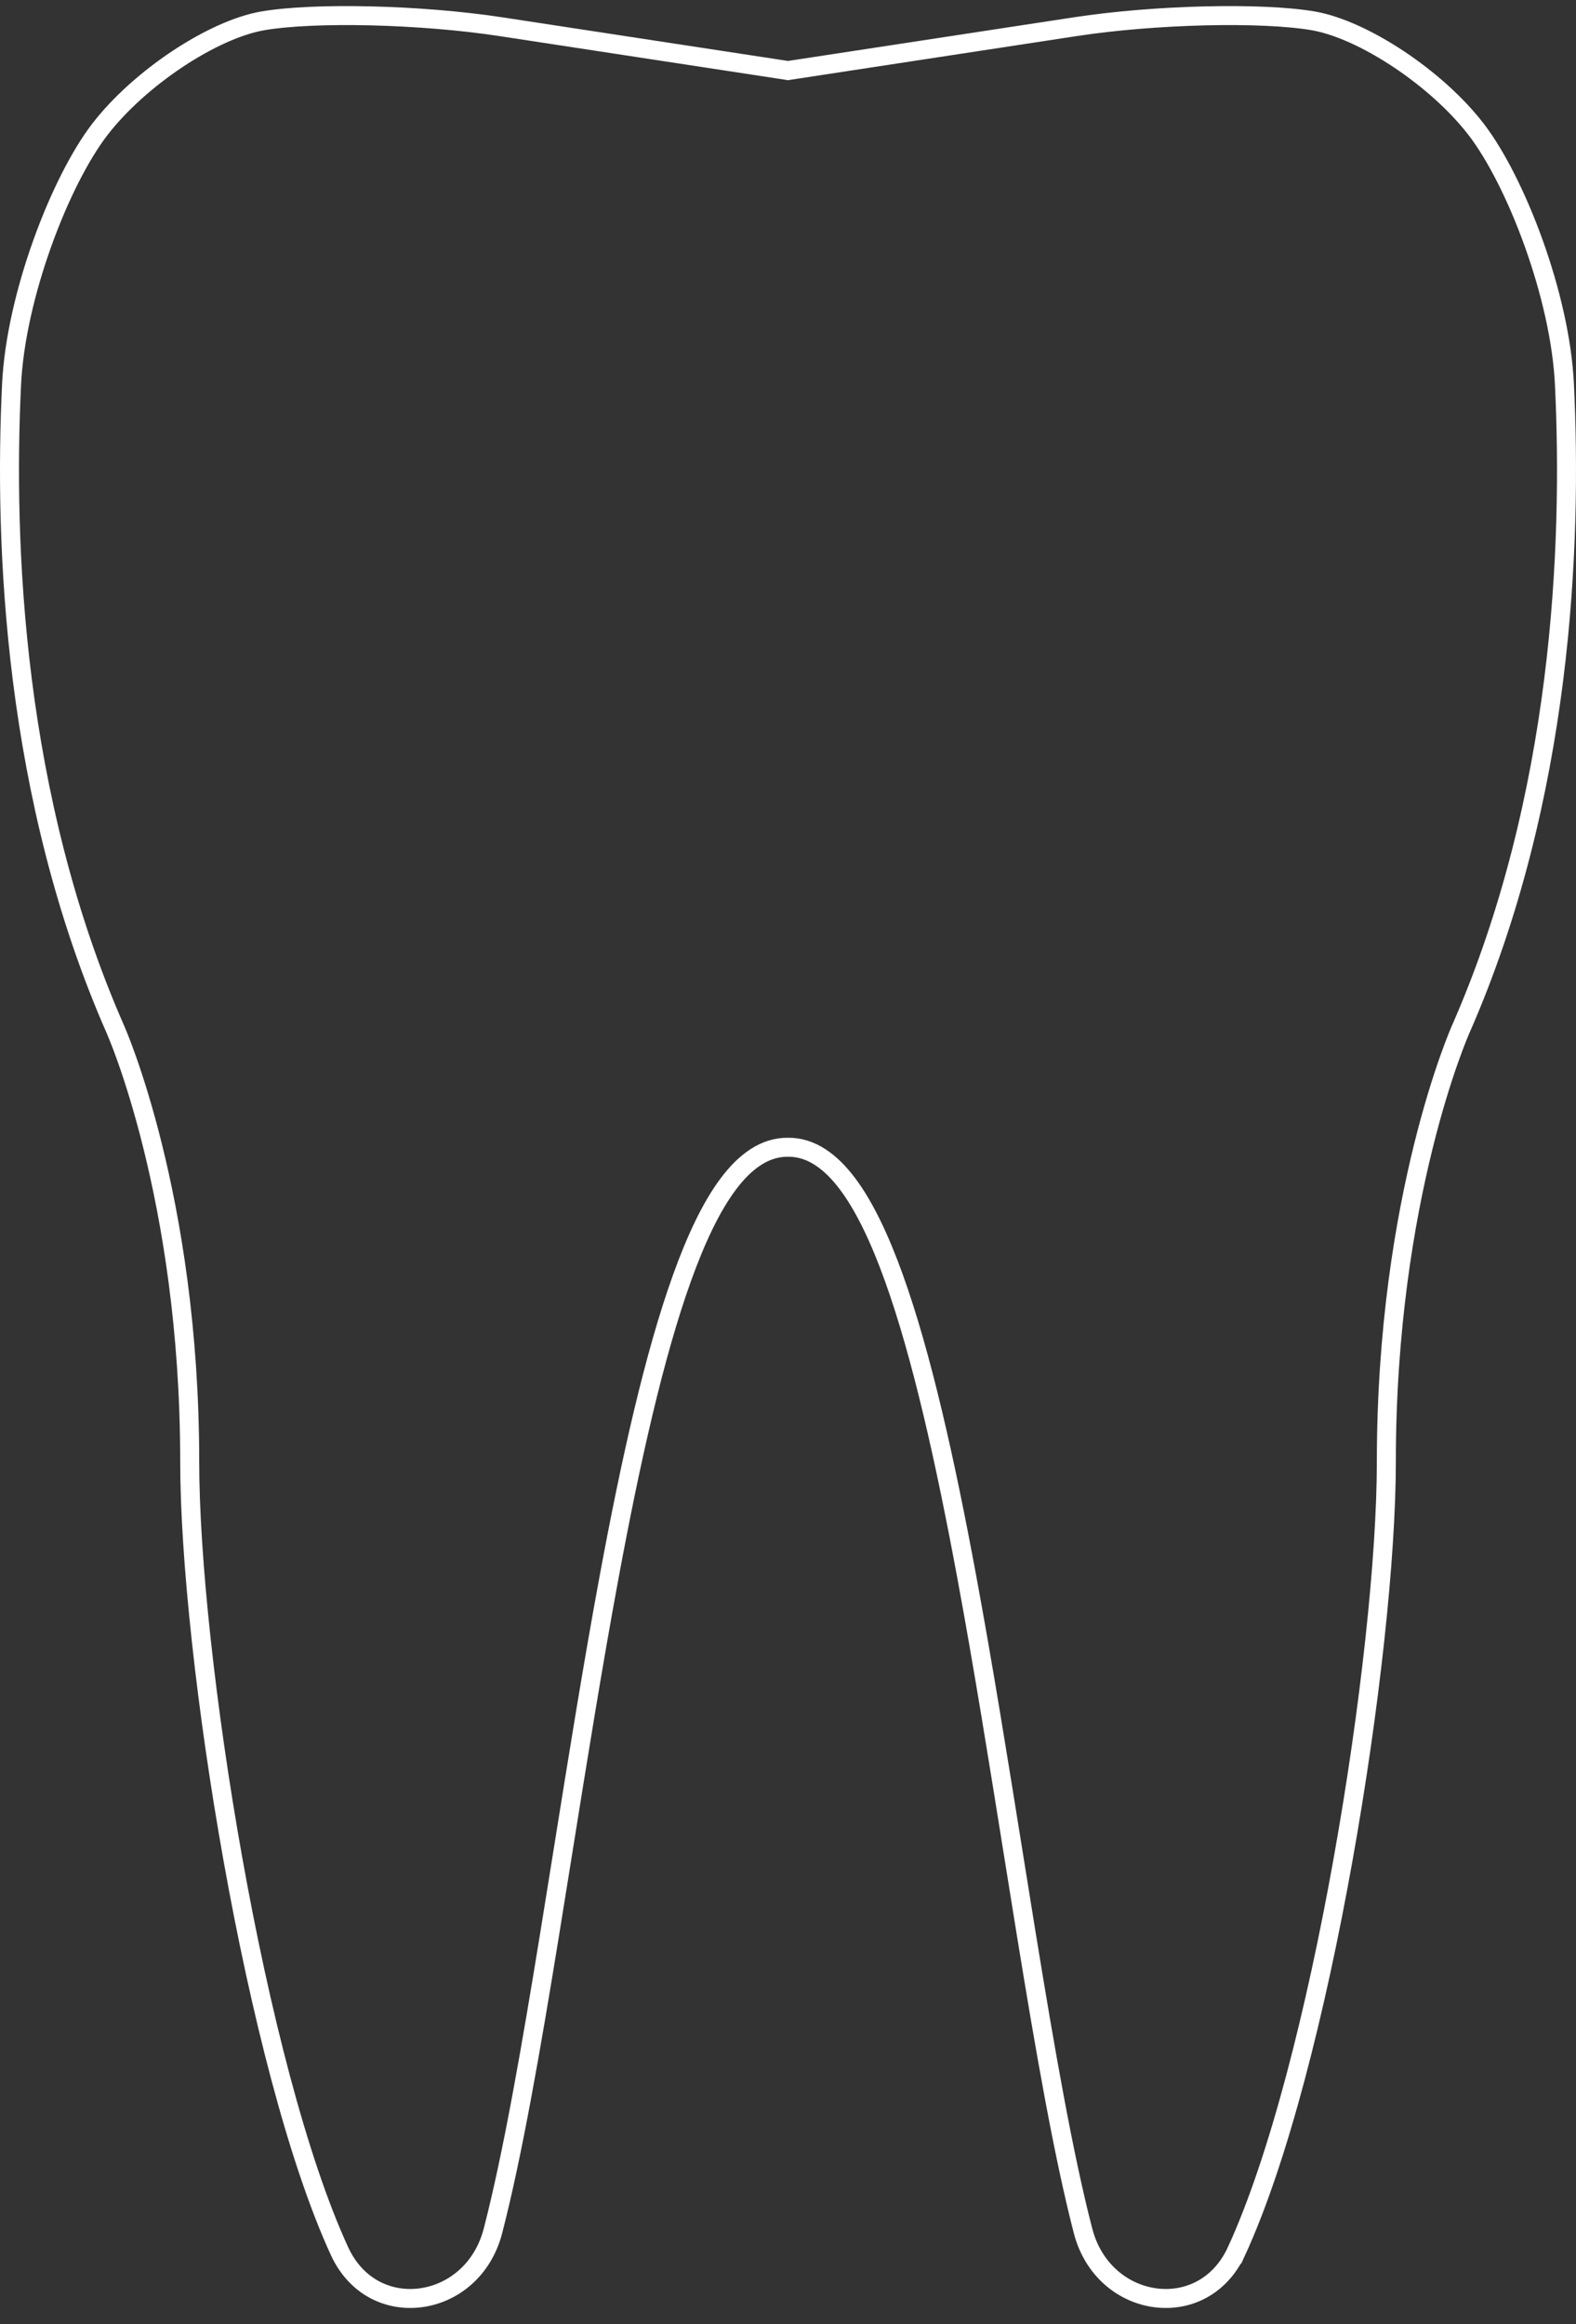 <svg width="59" height="87" viewBox="0 0 59 87" fill="none" xmlns="http://www.w3.org/2000/svg">
<rect x="0" y="0" width="59" height="87" fill="#333333" stroke="none"/>
<path d="M58.567 14.386L58.567 14.386C58.856 20.382 58.497 29.851 54.683 38.528L54.683 38.528L54.681 38.532L54.674 38.547C54.671 38.555 54.667 38.564 54.662 38.576C54.658 38.584 54.654 38.594 54.65 38.604C54.629 38.654 54.599 38.727 54.56 38.823C54.483 39.015 54.374 39.3 54.243 39.671C53.981 40.413 53.634 41.504 53.287 42.903C52.593 45.703 51.9 49.742 51.9 54.709C51.9 58.291 51.289 63.962 50.279 69.609C49.268 75.261 47.864 80.844 46.291 84.262L46.614 84.41L46.291 84.262C45.663 85.627 44.426 86.165 43.248 86.008C42.065 85.851 40.929 84.99 40.543 83.496C39.806 80.646 39.121 76.705 38.418 72.382C38.253 71.366 38.087 70.33 37.919 69.282C37.373 65.877 36.809 62.355 36.196 59.045C35.395 54.719 34.508 50.732 33.462 47.826C32.94 46.375 32.37 45.169 31.737 44.323C31.11 43.484 30.369 42.932 29.499 42.943C28.629 42.932 27.888 43.483 27.26 44.323C26.627 45.169 26.057 46.375 25.535 47.826C24.489 50.732 23.601 54.719 22.8 59.045C22.186 62.361 21.621 65.891 21.075 69.301C20.908 70.342 20.743 71.373 20.579 72.382C19.877 76.705 19.193 80.646 18.457 83.496C18.072 84.99 16.936 85.851 15.753 86.008C14.576 86.165 13.338 85.627 12.71 84.262L12.71 84.262C11.137 80.844 9.733 75.26 8.722 69.607C7.712 63.96 7.102 58.288 7.102 54.709C7.102 49.742 6.409 45.703 5.715 42.903C5.368 41.504 5.02 40.413 4.759 39.671C4.628 39.3 4.519 39.015 4.441 38.823C4.403 38.727 4.372 38.654 4.351 38.604C4.341 38.579 4.333 38.56 4.327 38.547L4.32 38.532L4.319 38.528L4.319 38.528C4.319 38.527 4.318 38.527 4.318 38.527C0.503 29.851 0.144 20.382 0.433 14.386C0.513 12.731 0.964 10.832 1.587 9.097C2.21 7.358 2.995 5.815 3.725 4.86C4.457 3.904 5.514 2.962 6.634 2.216C7.758 1.468 8.913 0.94 9.834 0.781C11.759 0.45 15.759 0.542 18.752 1L18.753 1L29.447 2.633L29.501 2.642L29.554 2.633L40.249 1L40.249 1C43.241 0.542 47.242 0.45 49.166 0.781C50.085 0.94 51.24 1.468 52.365 2.216C53.486 2.962 54.544 3.904 55.275 4.86C56.005 5.815 56.79 7.358 57.414 9.097C58.037 10.832 58.488 12.731 58.567 14.386Z" stroke="white" stroke-width="0.711"/>
</svg>
